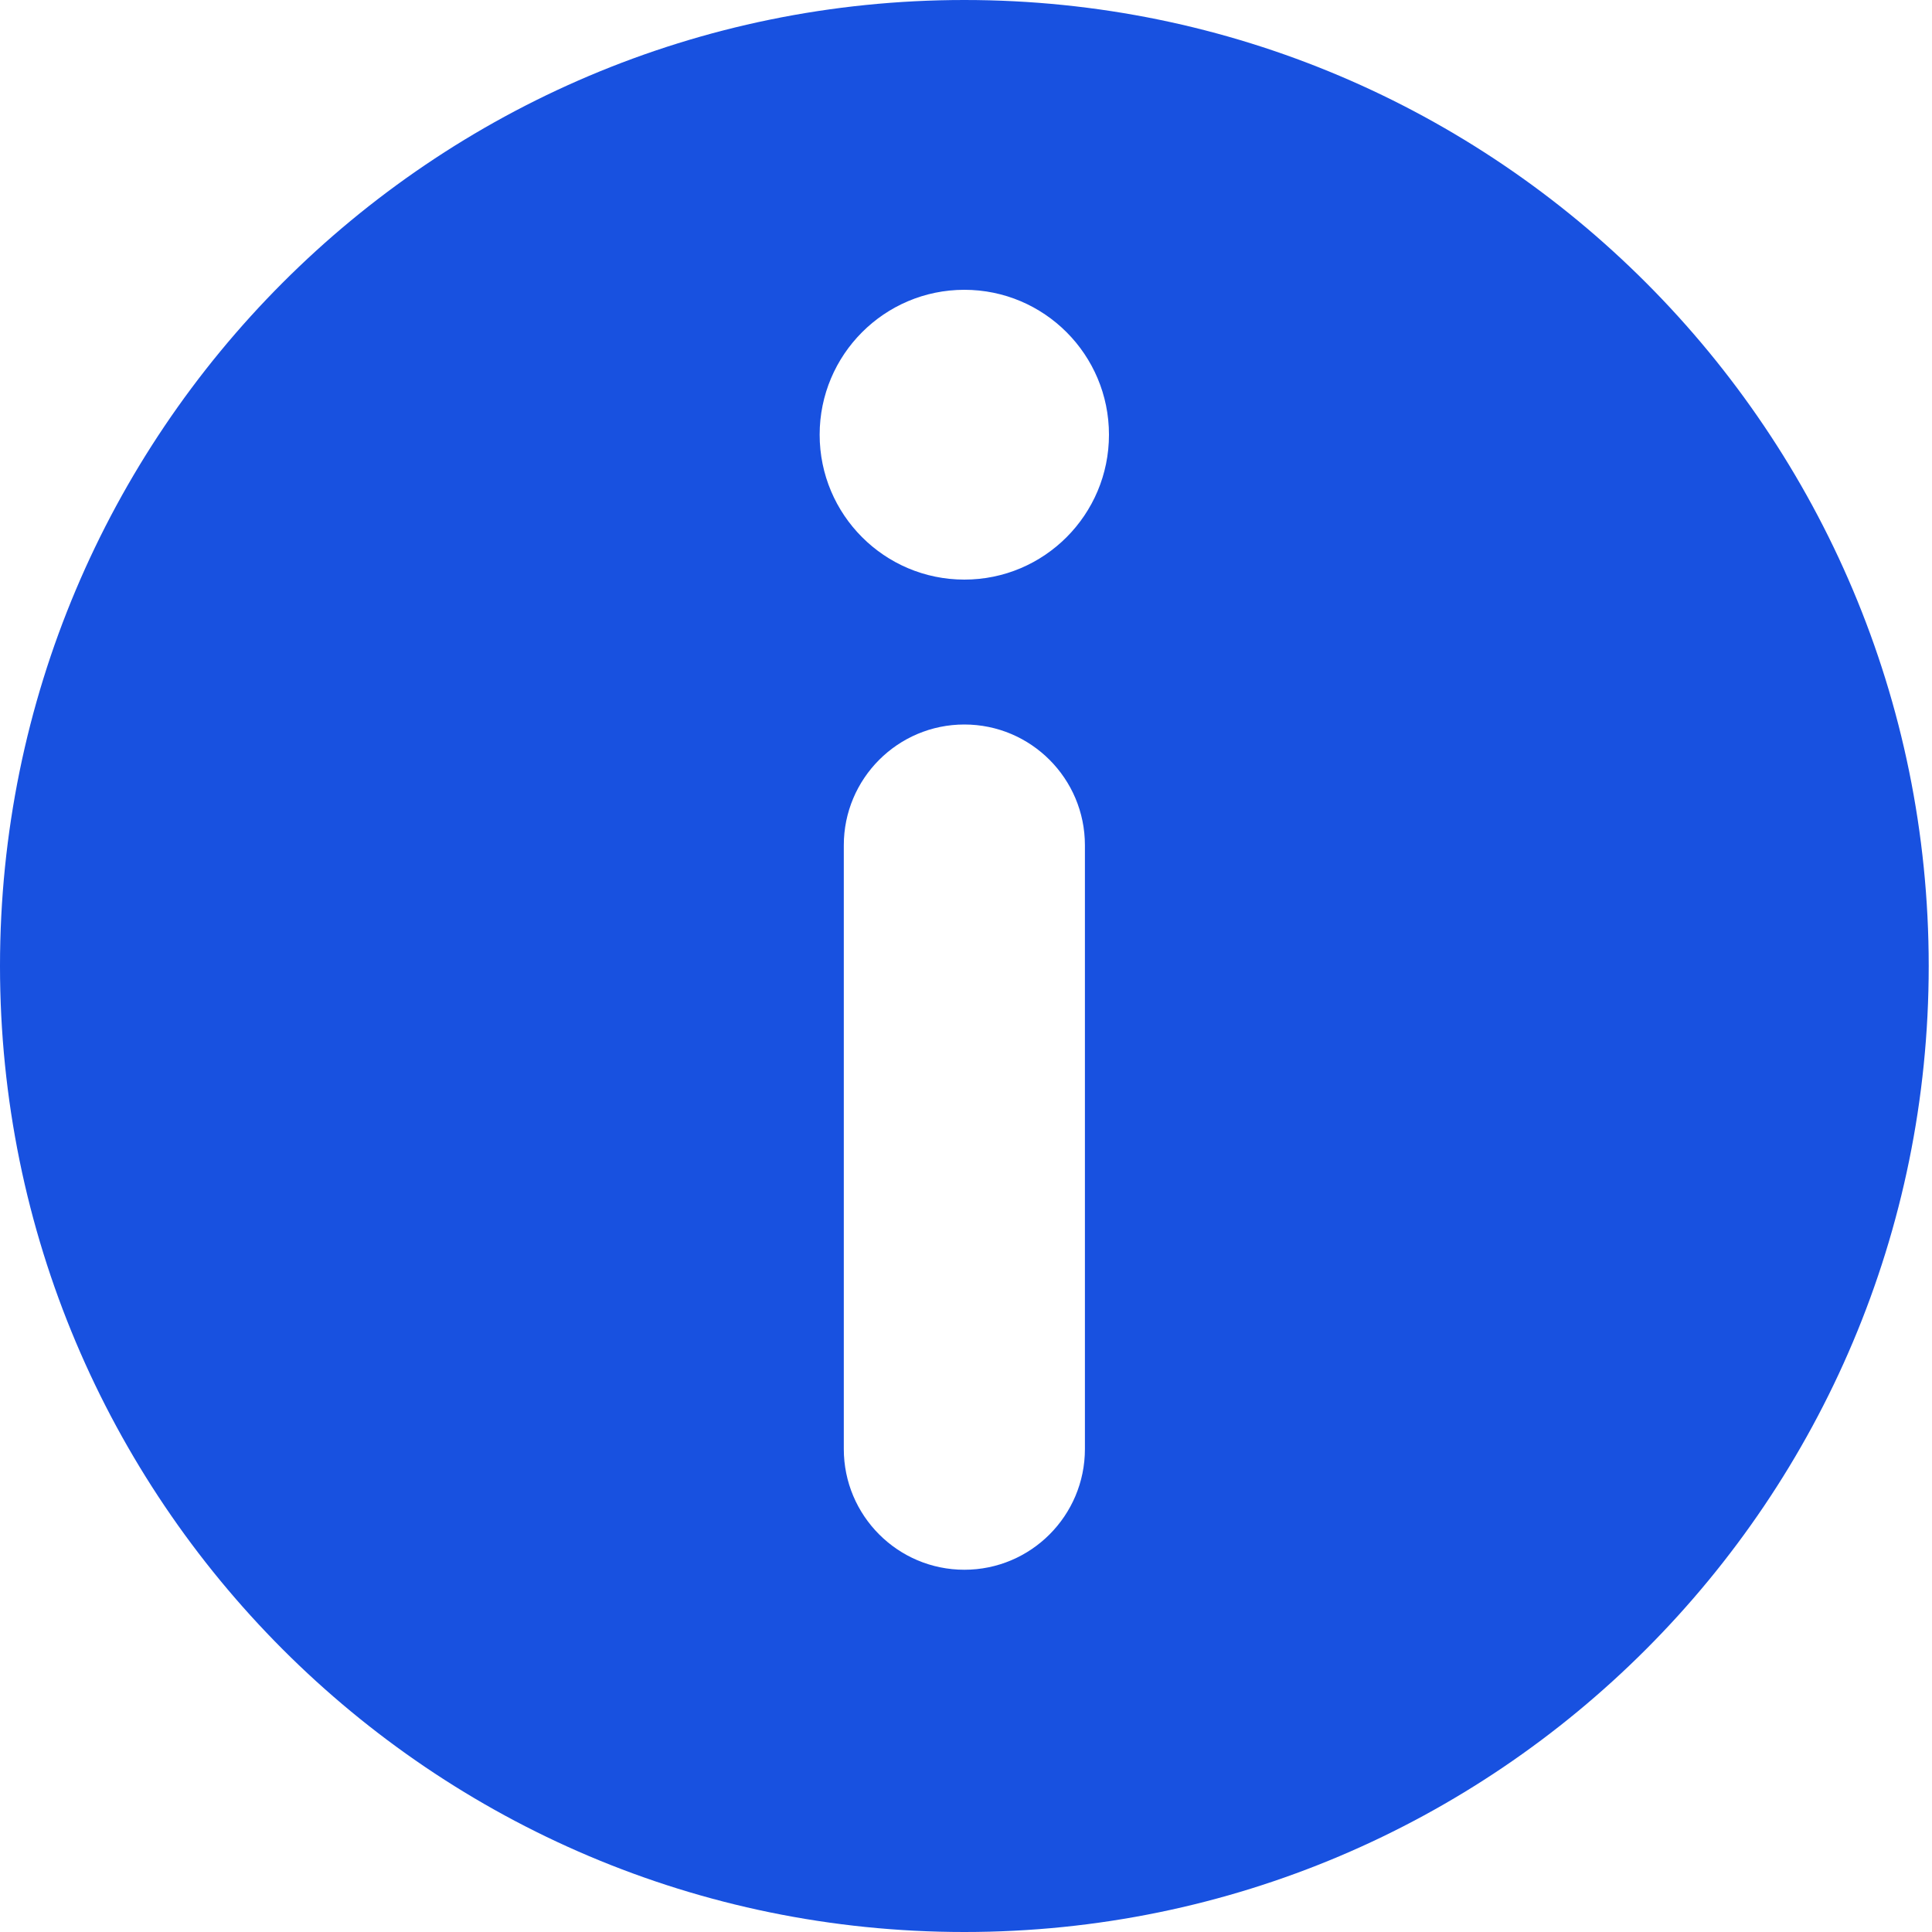 <?xml version="1.0" encoding="UTF-8"?>
<svg width="20px" height="20px" viewBox="0 0 20 20" version="1.1" xmlns="http://www.w3.org/2000/svg" xmlns:xlink="http://www.w3.org/1999/xlink">
    <title>tips-blue</title>
    <g id="页面-1" stroke="none" stroke-width="1" fill="none" fill-rule="evenodd">
        <g id="WinsBS-Warehousing-Rate-Calculator-8.5" transform="translate(-139, -1544)" fill="#1851E0" fill-rule="nonzero">
            <g id="数据" transform="translate(102, 664)">
                <g id="编组-4" transform="translate(0, 342)">
                    <g id="弹框" transform="translate(28, 528)">
                        <path d="M18.983,30 C24.496,30 28.966,25.523 28.966,20 C28.966,14.477 24.496,10 18.983,10 C13.469,10 9,14.477 9,20 C9,25.523 13.469,30 18.983,30 Z M18.983,16 C18.156,16 17.485,15.328 17.485,14.5 C17.485,13.672 18.156,13 18.983,13 C19.81,13 20.48,13.672 20.48,14.5 C20.48,15.328 19.81,16 18.983,16 Z M18.983,26.25 C18.294,26.25 17.735,25.69 17.735,25 L17.735,18.75 C17.735,18.06 18.294,17.5 18.983,17.5 C19.672,17.5 20.231,18.06 20.231,18.75 L20.231,25 C20.231,25.69 19.672,26.25 18.983,26.25 Z" id="tips-blue"></path>
                    </g>
                </g>
            </g>
        </g>
    </g>
</svg>